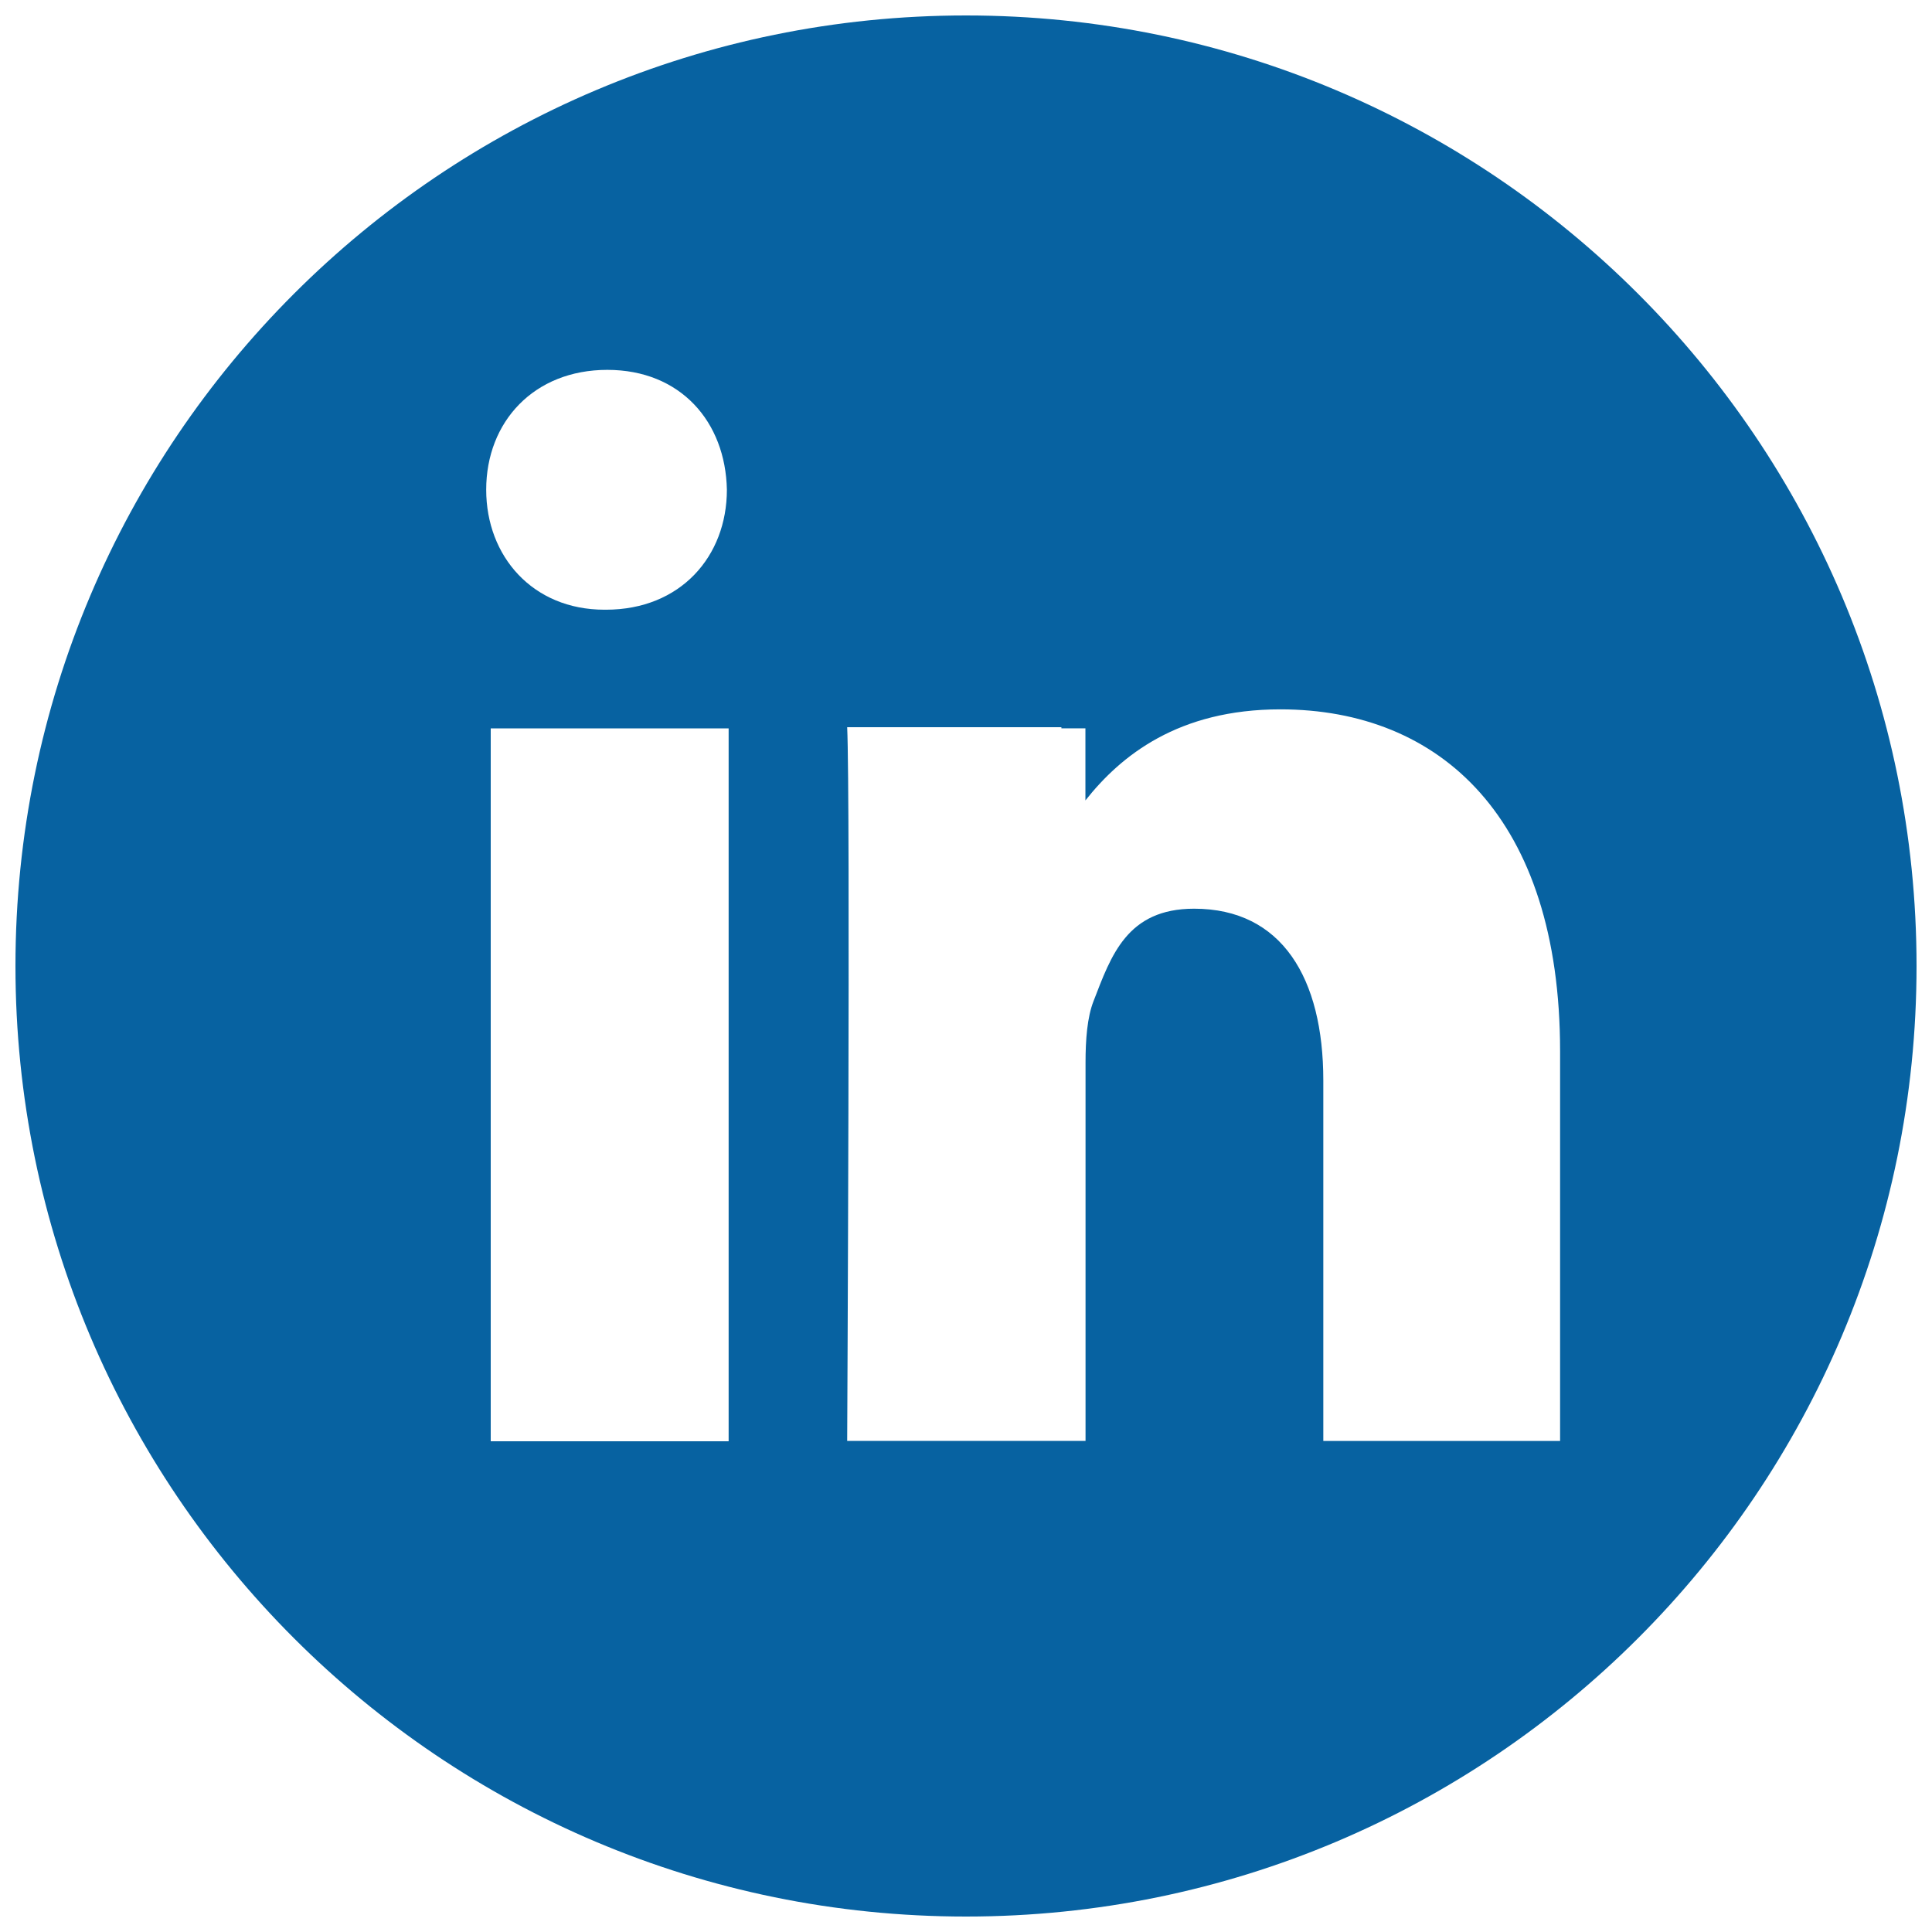 <svg xmlns="http://www.w3.org/2000/svg" viewBox="0 0 500 500"><path d="M250 4C114.138 4 4 114.138 4 250s110.138 246 246 246 246-110.138 246-246S385.862 4 250 4Zm-92.838 91.72c18.952 0 30.601 13.407 30.956 31.022 0 17.243-12.004 31.05-31.318 31.05h-.374c-18.554 0-30.598-13.807-30.598-31.05 0-17.615 12.393-31.022 31.335-31.022zM188.57 373H127V188.5h61.57zm215.18-.086h-61.279V279.62c0-26.432-10.685-44.45-33.438-44.45-17.385 0-21.475 12.161-26.017 23.896-1.657 4.211-2.08 10.06-2.08 15.936v97.911H219.25s.847-166.251 0-184.712h55.44v.298h6.216v18.649c9.188-11.615 24.038-23.569 50.444-23.569 41.387 0 72.401 28.107 72.401 88.48v100.854z" style="stroke-width:.961;fill:#0762a1"/></svg>